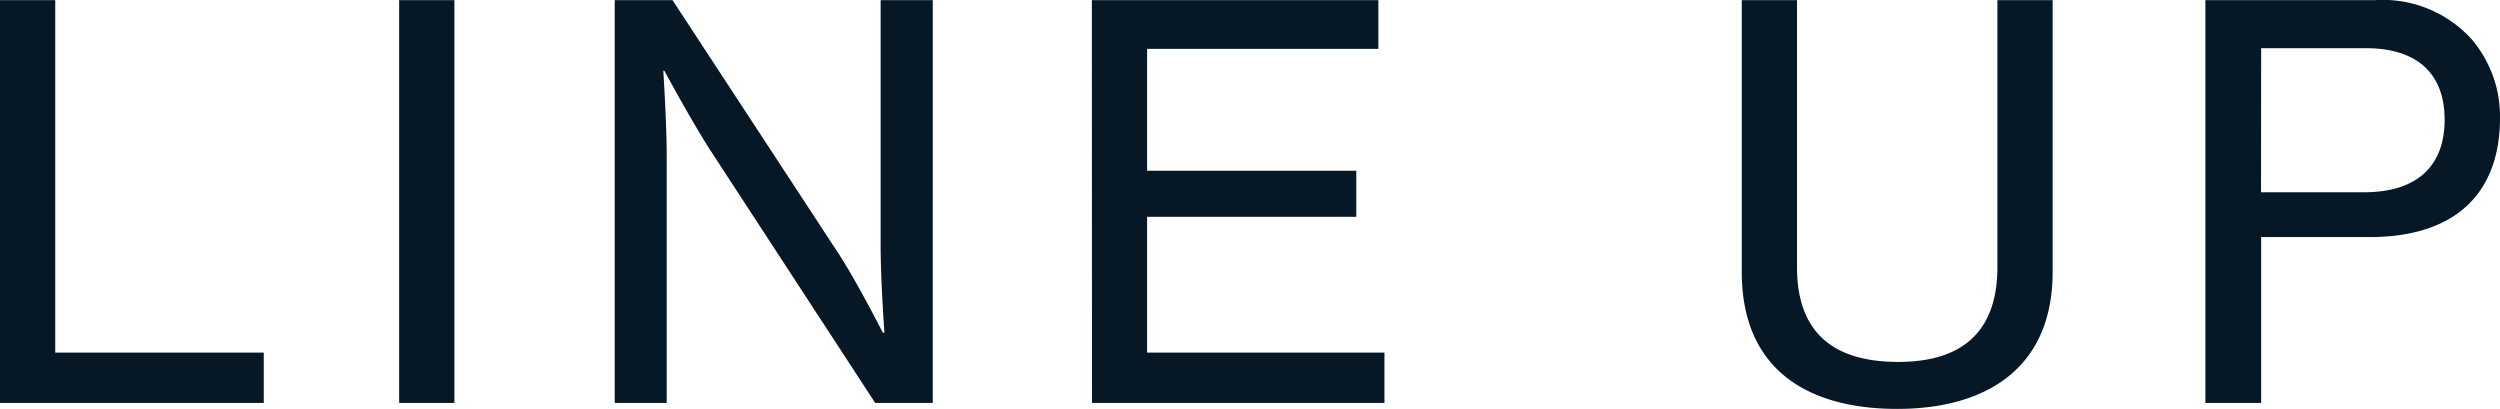 <svg xmlns="http://www.w3.org/2000/svg" width="73.856" height="12.08" viewBox="0 0 73.856 12.08"><path d="M1.232,0H9.024V-1.488H2.864V-11.9H1.232ZM13.024,0h1.632V-11.9H13.024Zm6.368,0h1.536V-7.3c0-.96-.1-2.512-.1-2.512h.032s.784,1.456,1.36,2.352L27.088,0h1.7V-11.9H27.248v7.28c0,.992.112,2.544.112,2.544h-.048s-.752-1.488-1.328-2.368L21.1-11.9H19.392Zm14.1,0h8.64V-1.488H35.12V-5.5H41.3v-1.36H35.12v-3.6h6.832V-11.9H33.488ZM57.28.176c2.608,0,4.592-1.184,4.592-4.048V-11.9H60.24v7.888c0,1.952-1.088,2.8-2.928,2.8-1.9,0-2.992-.848-2.992-2.8V-11.9H52.688v8.032C52.688-1.008,54.608.176,57.28.176ZM66.384,0h1.648V-4.9h3.2c2.576,0,3.856-1.328,3.856-3.52a3.509,3.509,0,0,0-.848-2.336A3.543,3.543,0,0,0,71.392-11.9H66.384Zm1.648-10.48h3.1c1.472,0,2.32.72,2.32,2.112,0,1.328-.768,2.144-2.384,2.144h-3.04Z" transform="translate(-1.232 11.904)" fill="#061826"/></svg>